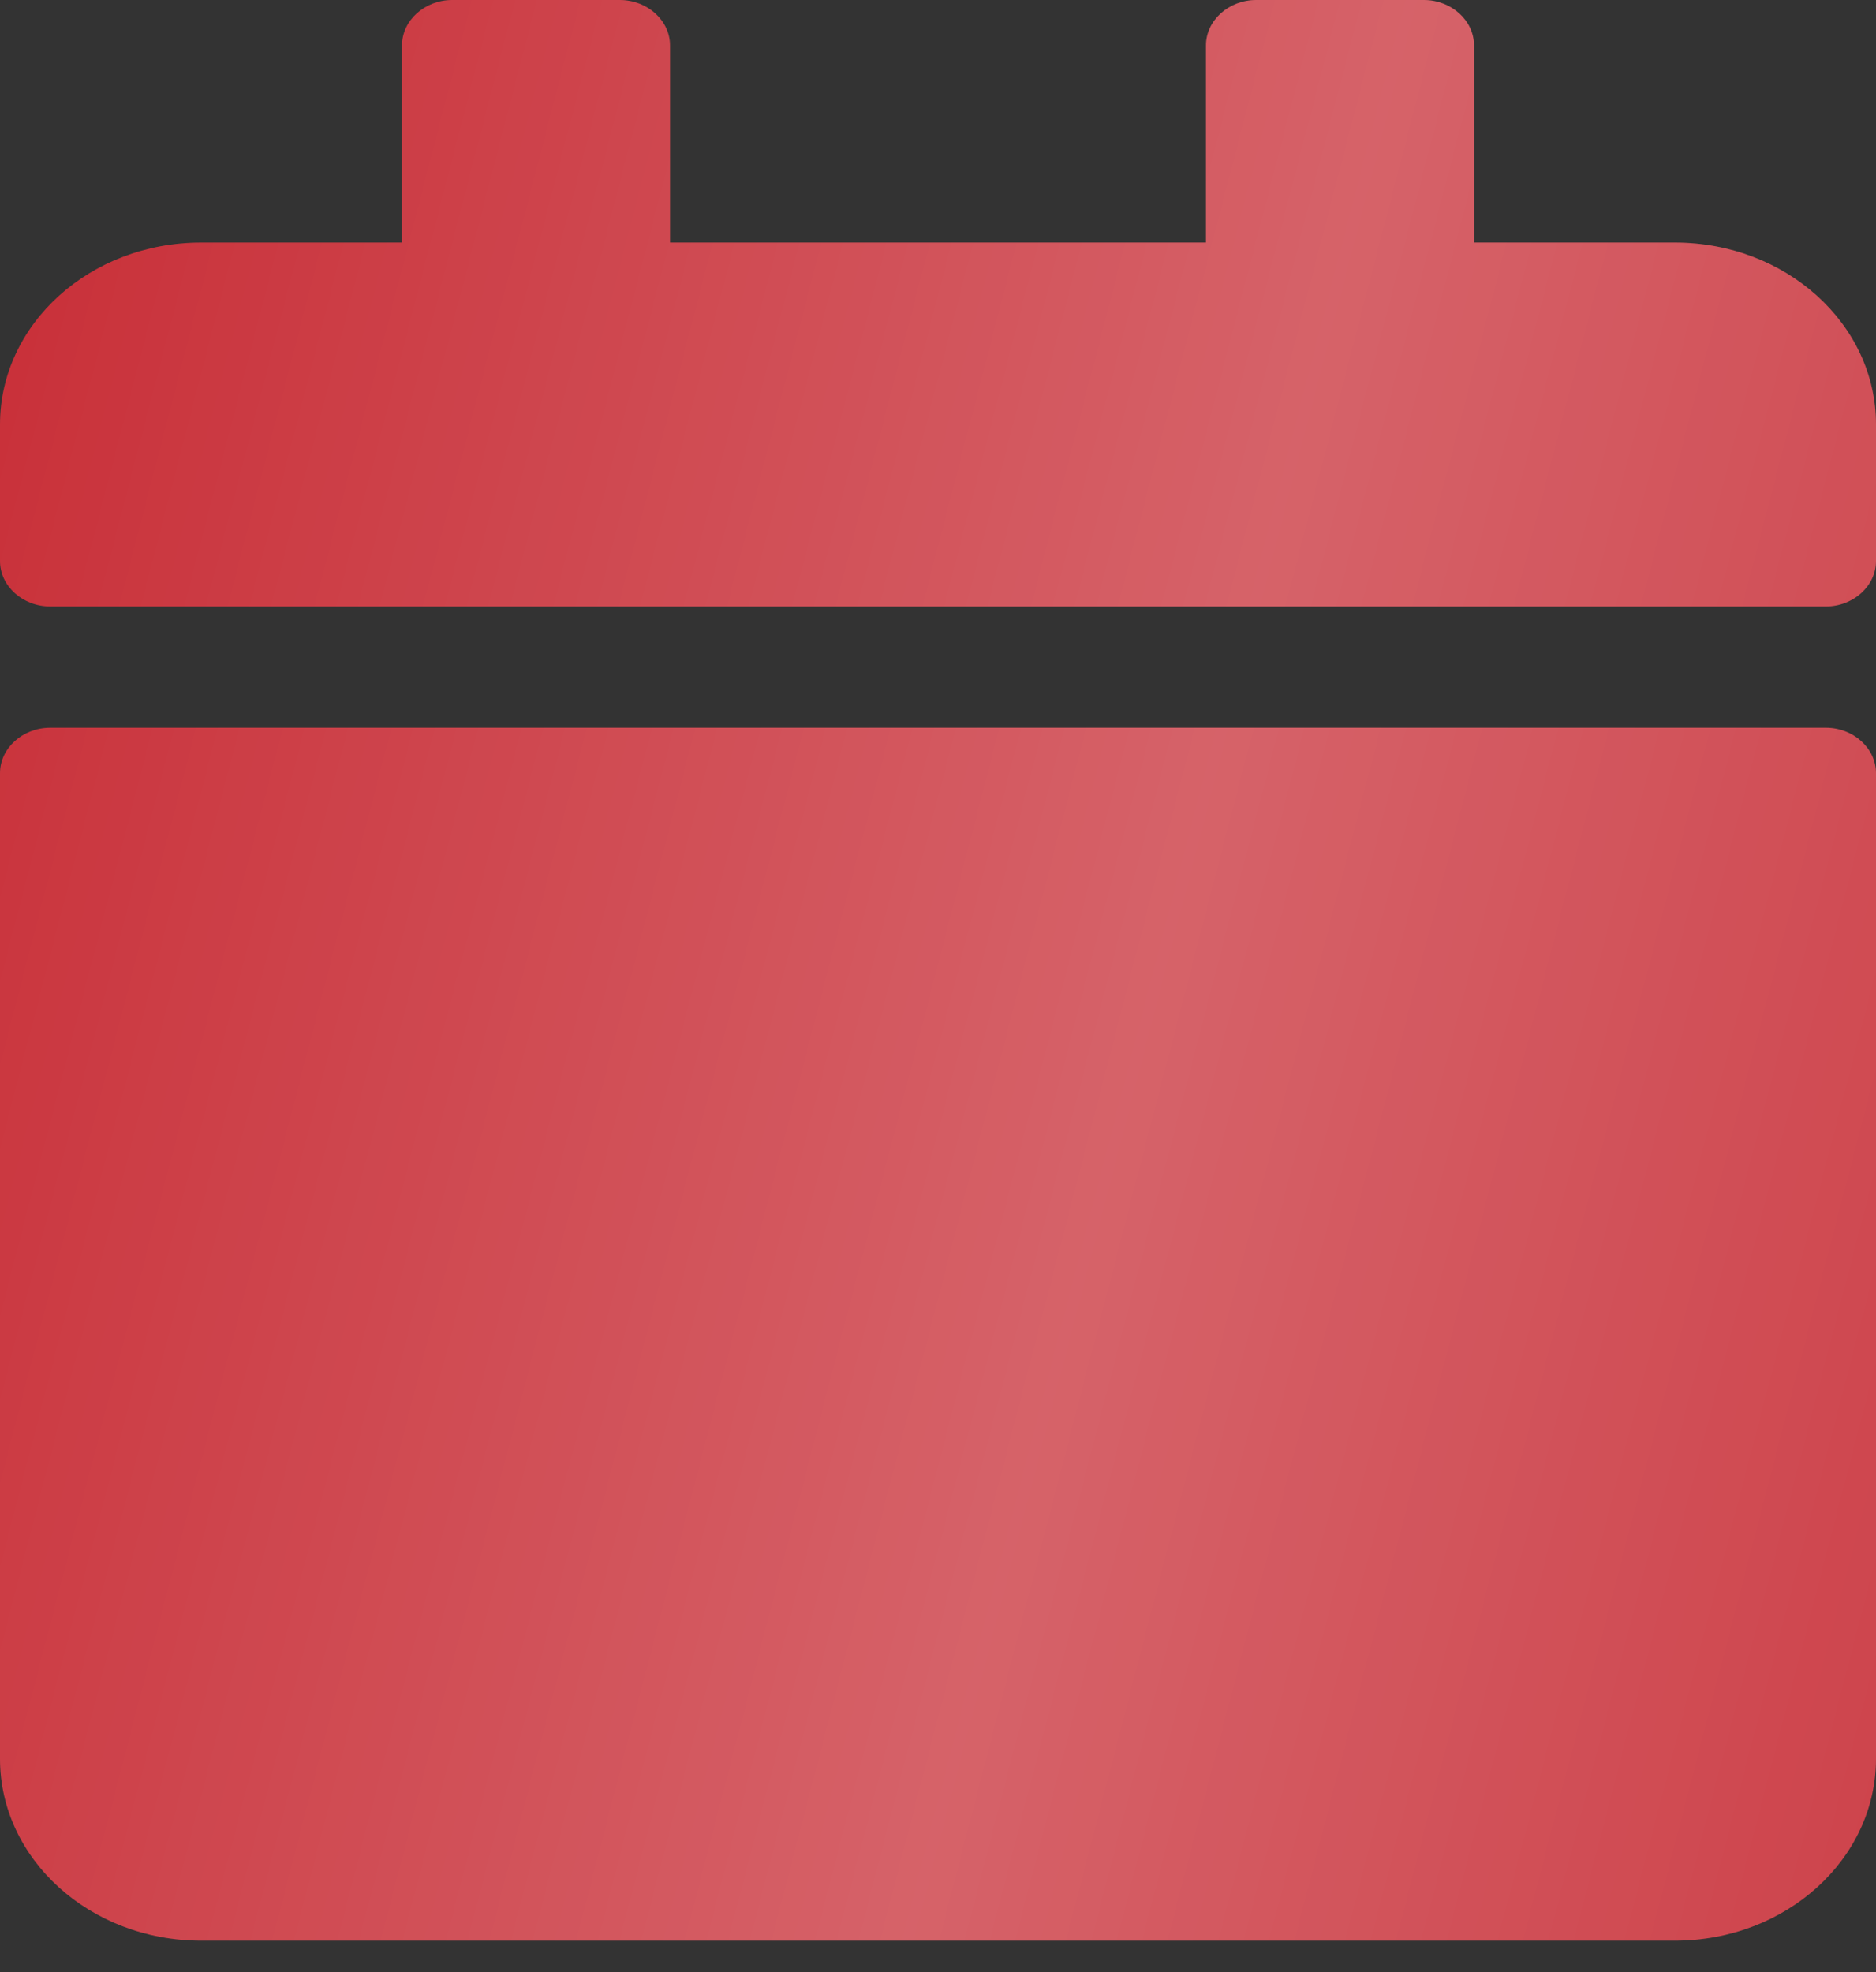 <?xml version="1.0" encoding="UTF-8"?> <svg xmlns="http://www.w3.org/2000/svg" width="39" height="41" viewBox="0 0 39 41" fill="none"><rect x="0" y="0" width="39" height="41" fill="#333333" stroke="none"/><path d="M1.045 15.129H37.955C38.53 15.129 39 15.555 39 16.075V36.562C39 38.651 37.128 40.345 34.821 40.345H4.179C1.872 40.345 0 38.651 0 36.562V16.075C0 15.555 0.47 15.129 1.045 15.129ZM39 11.662V8.825C39 6.737 37.128 5.043 34.821 5.043H30.643V0.946C30.643 0.426 30.173 0 29.598 0H26.116C25.541 0 25.071 0.426 25.071 0.946V5.043H13.929V0.946C13.929 0.426 13.459 0 12.884 0H9.402C8.827 0 8.357 0.426 8.357 0.946V5.043H4.179C1.872 5.043 0 6.737 0 8.825V11.662C0 12.182 0.47 12.608 1.045 12.608H37.955C38.53 12.608 39 12.182 39 11.662Z" fill="#C82E37"></path><path d="M1.045 15.129H37.955C38.53 15.129 39 15.555 39 16.075V36.562C39 38.651 37.128 40.345 34.821 40.345H4.179C1.872 40.345 0 38.651 0 36.562V16.075C0 15.555 0.47 15.129 1.045 15.129ZM39 11.662V8.825C39 6.737 37.128 5.043 34.821 5.043H30.643V0.946C30.643 0.426 30.173 0 29.598 0H26.116C25.541 0 25.071 0.426 25.071 0.946V5.043H13.929V0.946C13.929 0.426 13.459 0 12.884 0H9.402C8.827 0 8.357 0.426 8.357 0.946V5.043H4.179C1.872 5.043 0 6.737 0 8.825V11.662C0 12.182 0.47 12.608 1.045 12.608H37.955C38.53 12.608 39 12.182 39 11.662Z" fill="url(#paint0_linear_4298_113)" fill-opacity="0.25"></path><defs><linearGradient id="paint0_linear_4298_113" x1="7.531" y1="-26.848" x2="65.99" y2="-11.676" gradientUnits="userSpaceOnUse"><stop stop-color="white" stop-opacity="0"></stop><stop offset="0.461" stop-color="white"></stop><stop offset="1" stop-color="white" stop-opacity="0"></stop></linearGradient></defs></svg> 